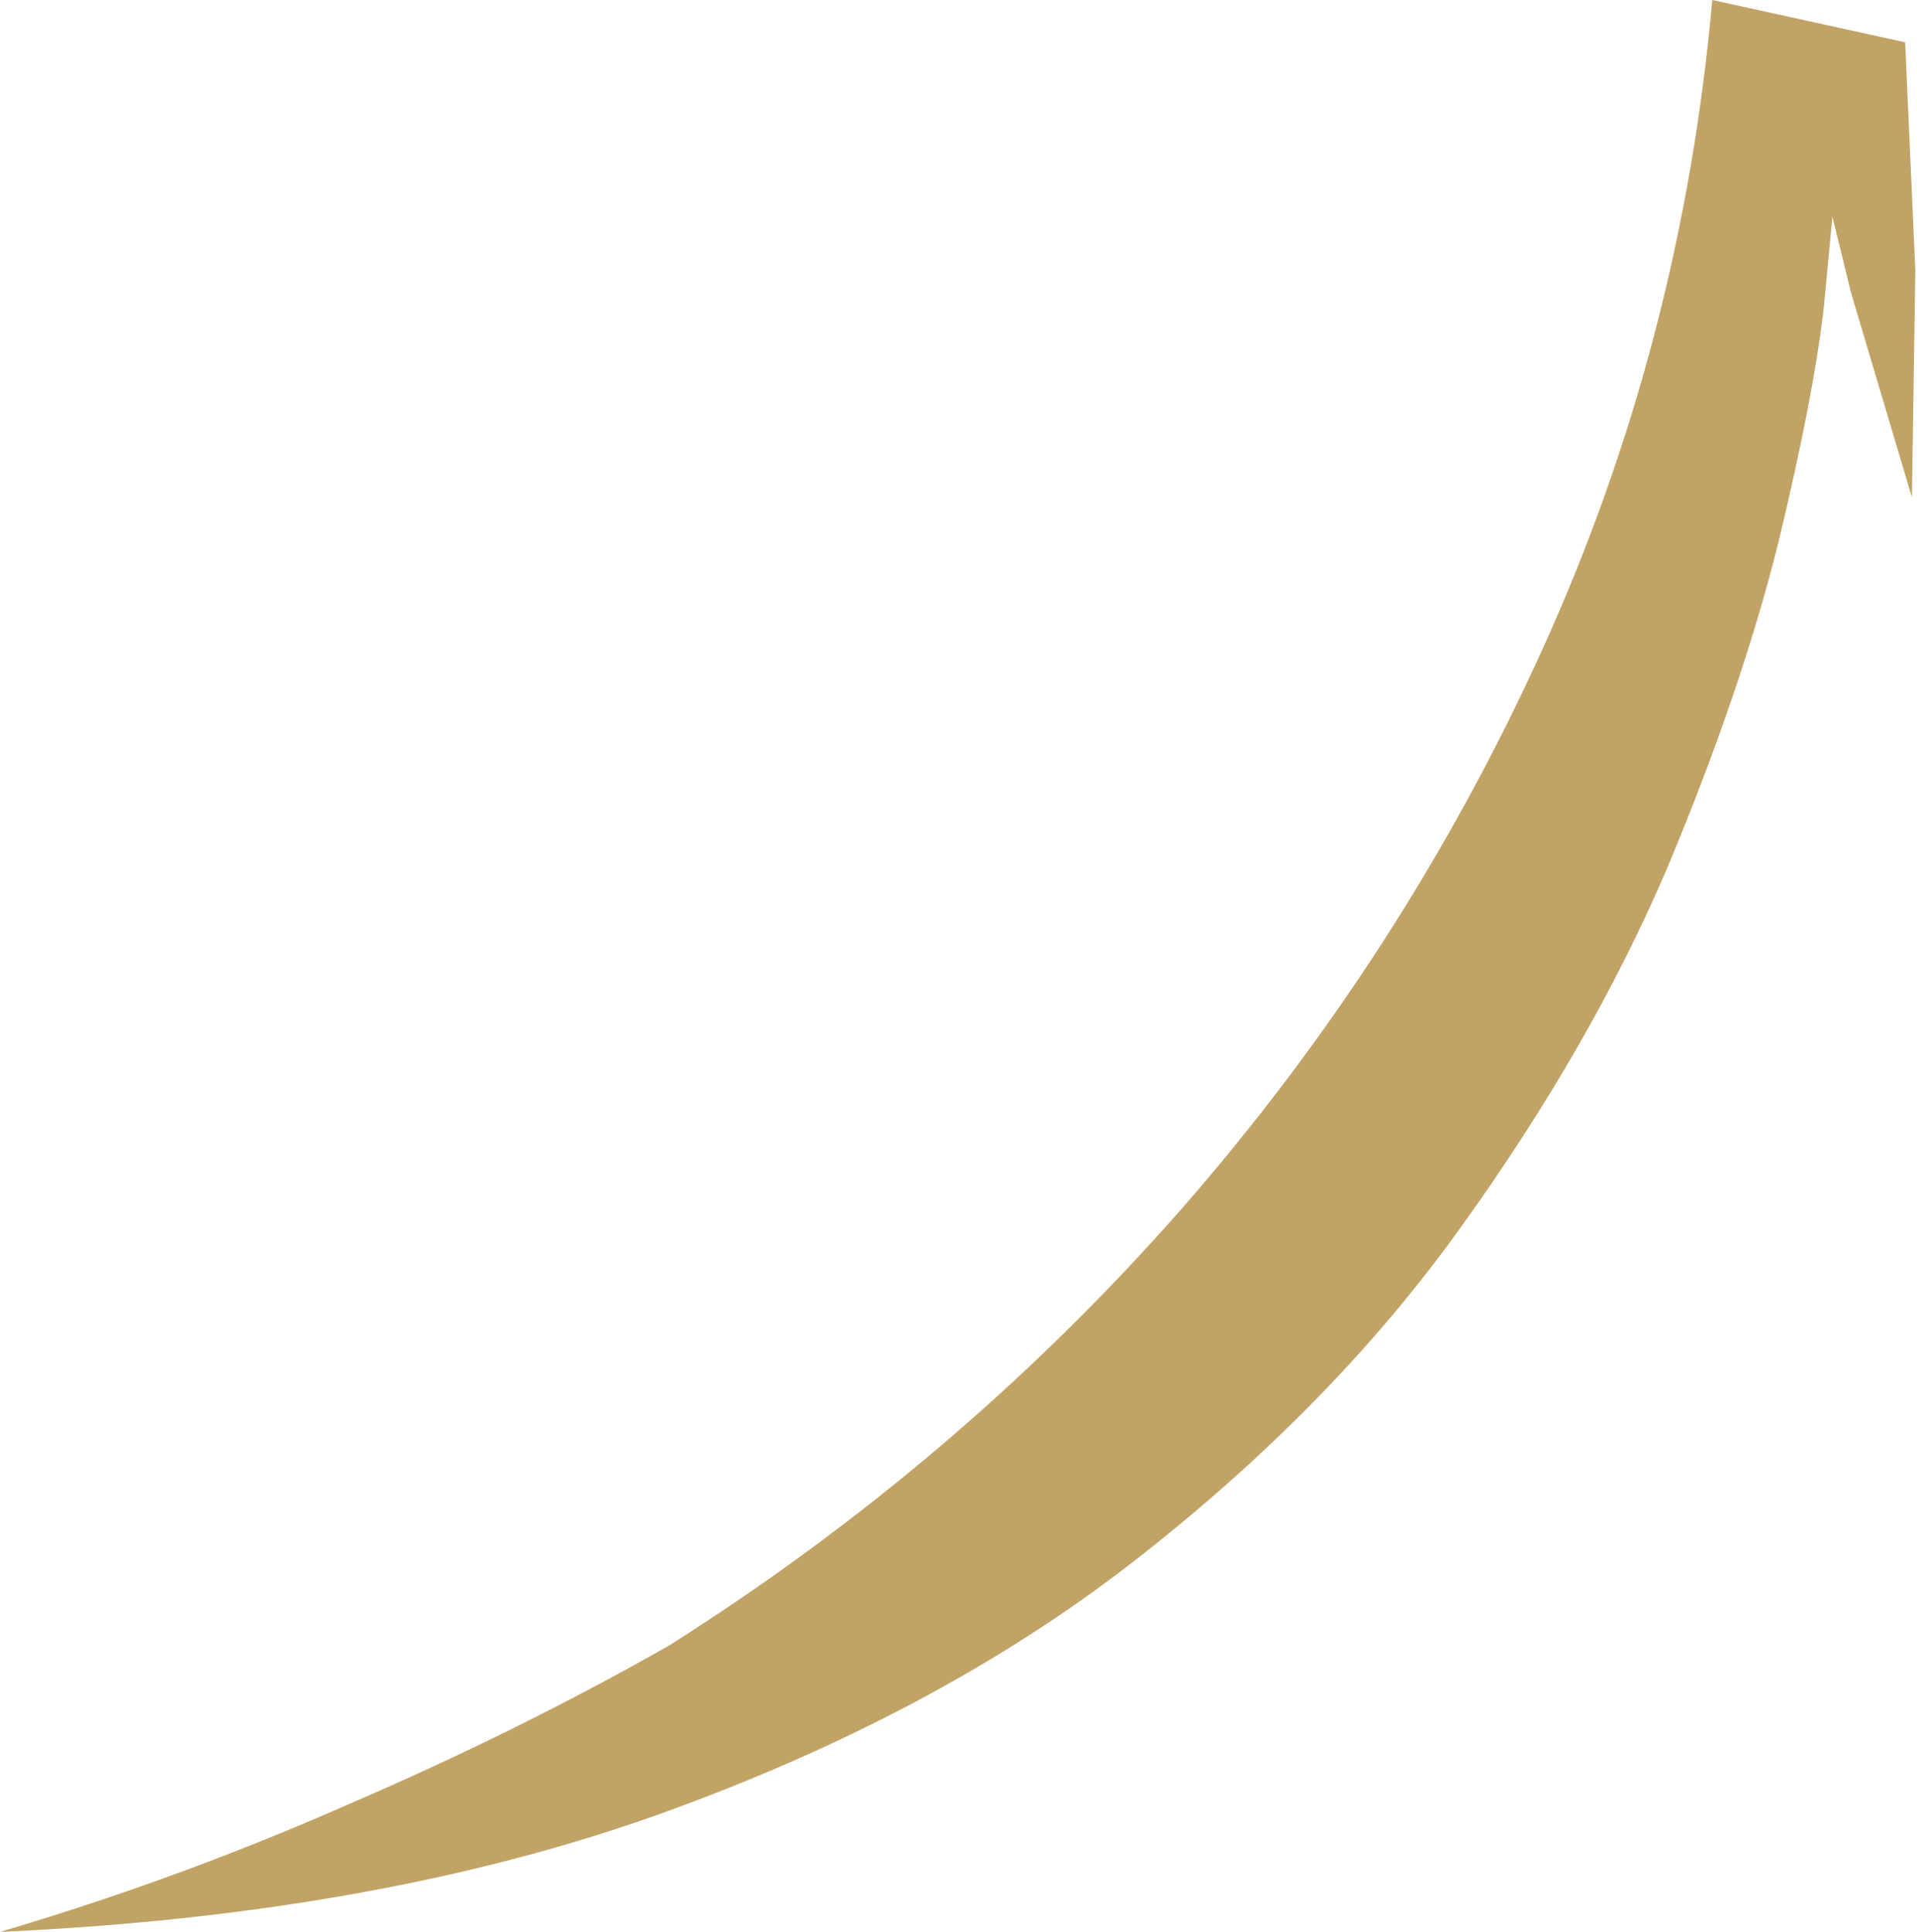 <?xml version="1.0" encoding="UTF-8" standalone="no"?>
<svg xmlns:xlink="http://www.w3.org/1999/xlink" height="57.1px" width="56.65px" xmlns="http://www.w3.org/2000/svg">
  <g transform="matrix(1.0, 0.0, 0.0, 1.0, 0.0, 0.0)">
    <path d="M54.7 8.65 L54.15 6.4 53.9 9.05 Q53.6 11.7 52.55 16.05 51.45 20.45 49.25 25.7 47.0 30.95 43.15 36.3 39.35 41.6 33.5 46.15 27.65 50.7 19.4 53.65 11.1 56.6 0.0 57.1 5.25 55.55 10.25 53.35 15.25 51.2 19.75 48.65 28.3 43.25 34.9 35.75 41.5 28.2 45.6 19.15 49.7 10.1 50.6 0.0 L56.3 1.25 56.6 8.0 56.5 14.7 54.7 8.65" fill="#c2a366" fill-rule="evenodd" stroke="none"/>
  </g>
</svg>
